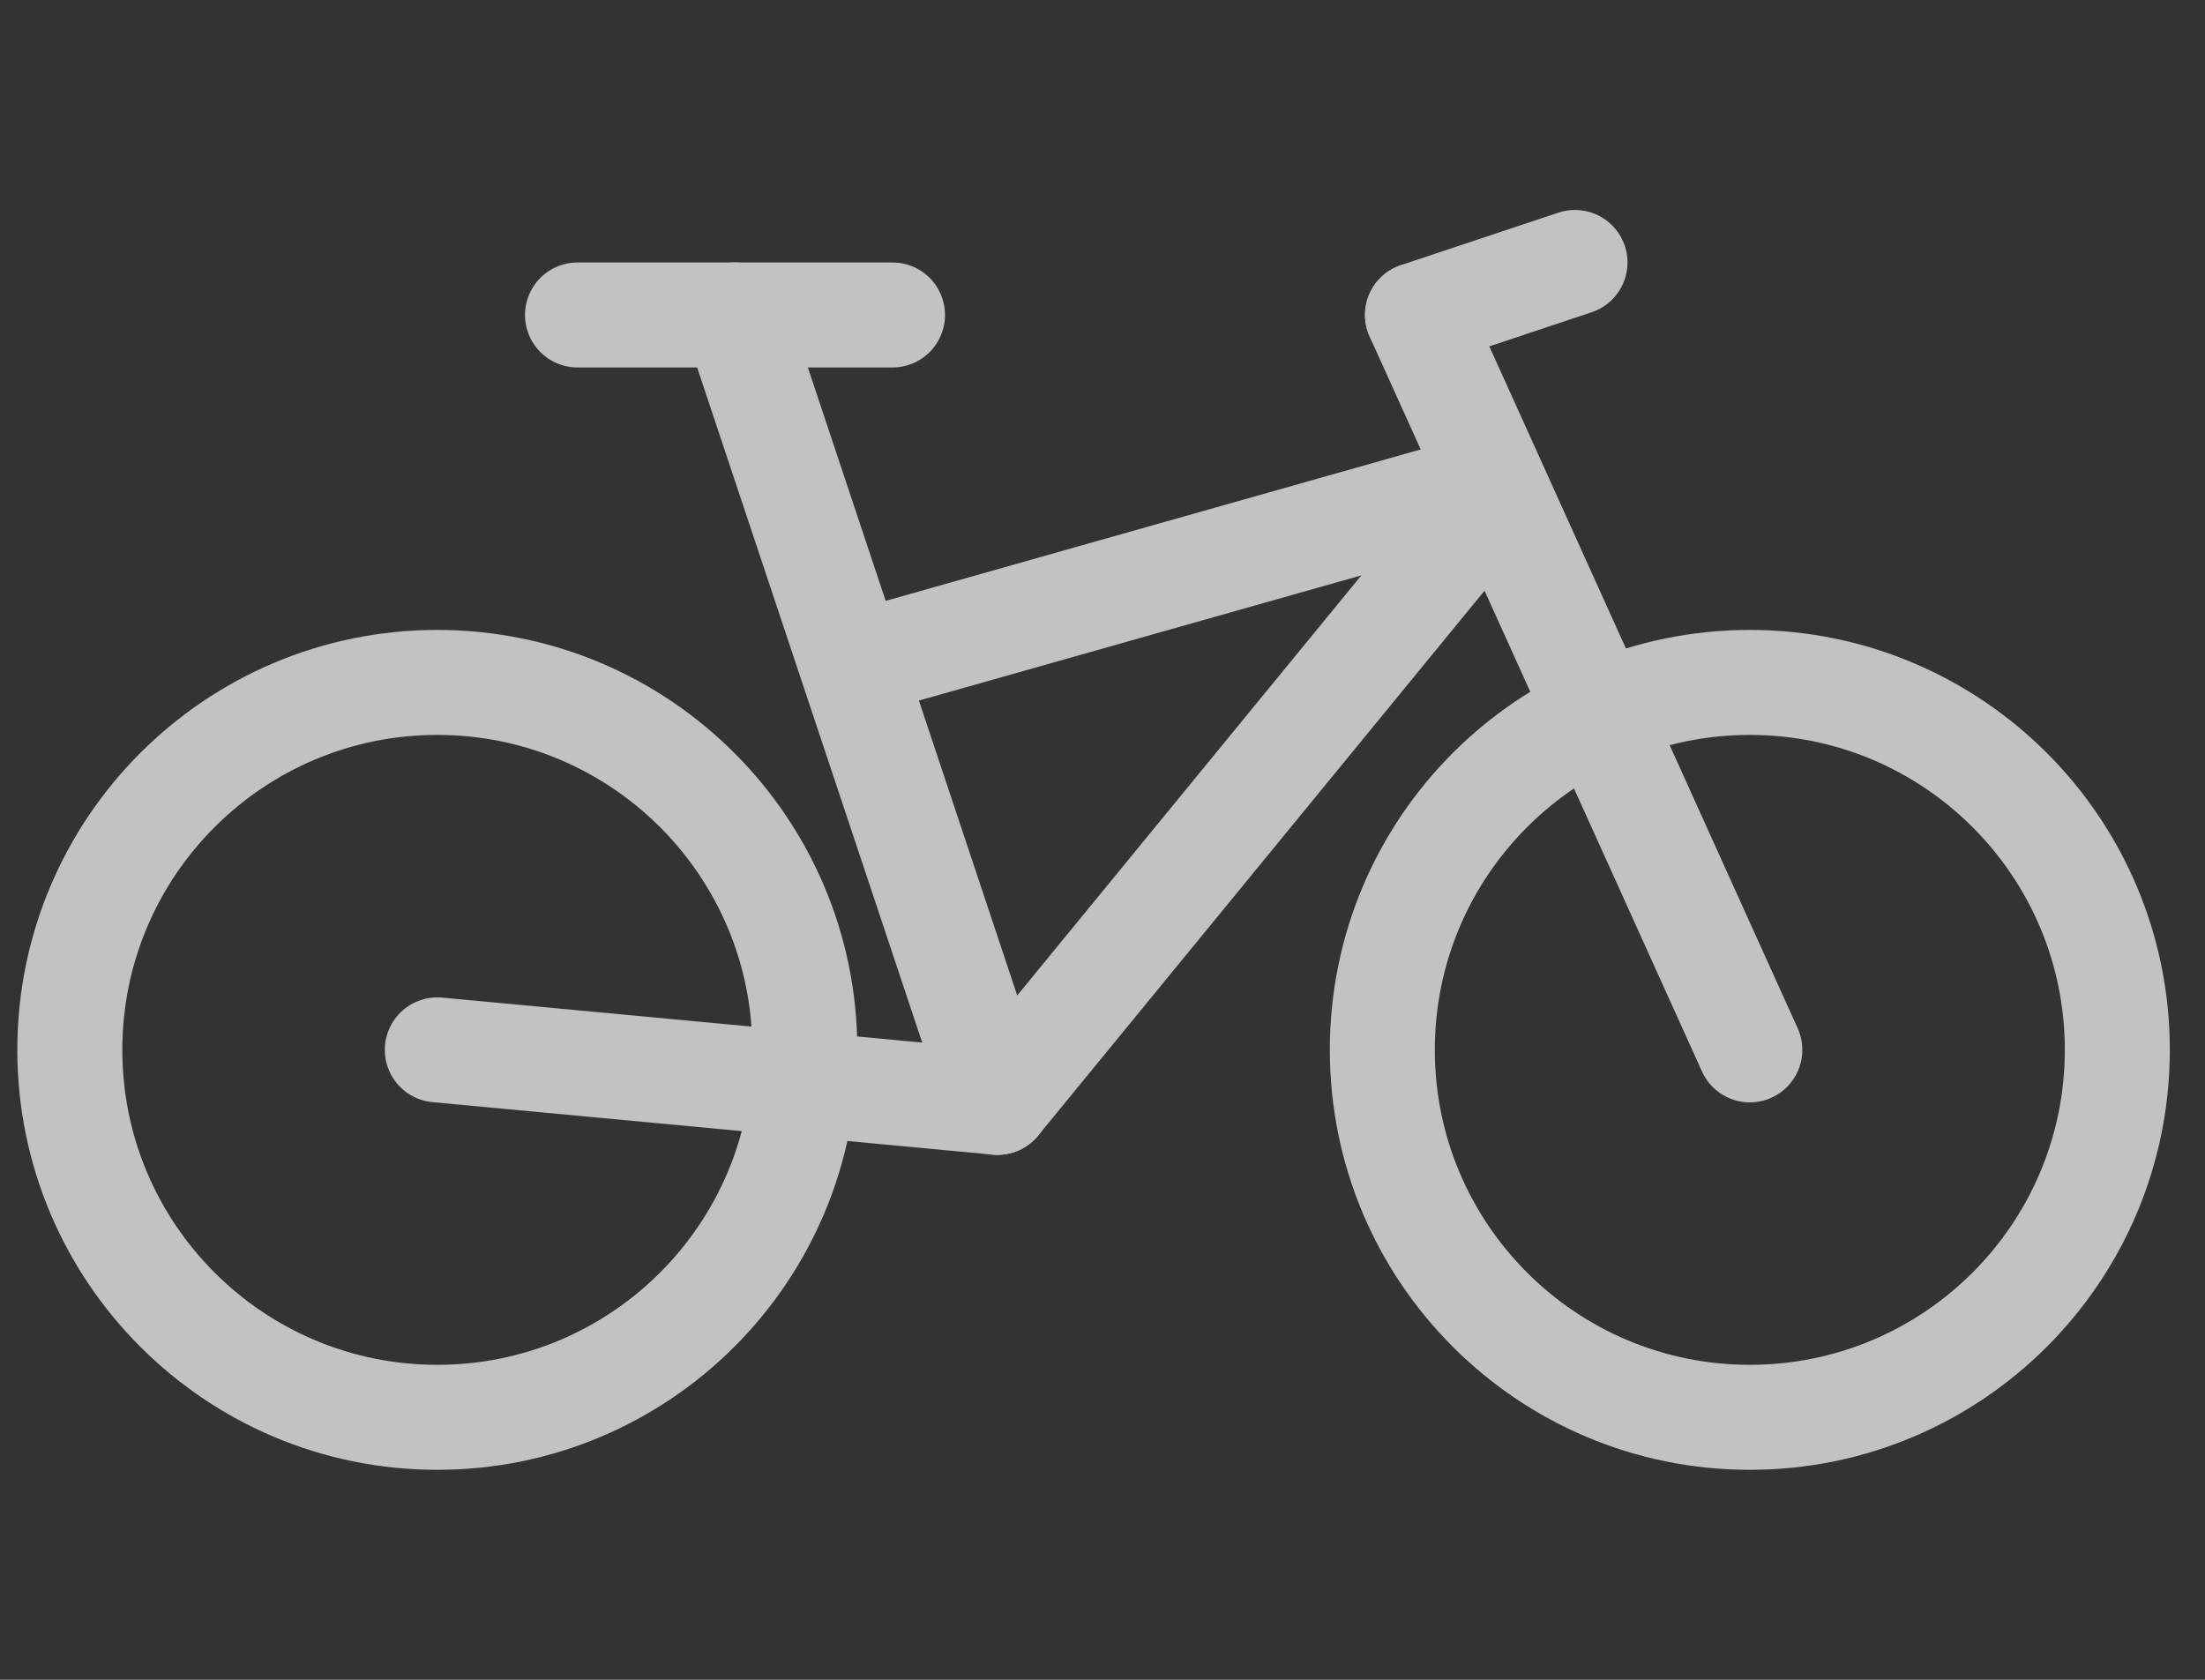 <svg width="42" height="32" viewBox="0 0 42 32" fill="none" xmlns="http://www.w3.org/2000/svg">
<rect x="0" y="0" width="42" height="32" fill="#333333" stroke="none"/>
<g opacity="0.7">
<path d="M8.33 27C12.196 27 15.33 23.866 15.33 20C15.33 16.134 12.196 13 8.33 13C4.464 13 1.33 16.134 1.33 20C1.33 23.866 4.464 27 8.33 27Z" stroke="white" stroke-width="2" stroke-linecap="round" stroke-linejoin="round"/>
<path d="M33.33 27C37.196 27 40.33 23.866 40.33 20C40.33 16.134 37.196 13 33.33 13C29.464 13 26.33 16.134 26.33 20C26.33 23.866 29.464 27 33.33 27Z" stroke="white" stroke-width="2" stroke-linecap="round" stroke-linejoin="round"/>
<path d="M8.33 20L19 21L28.42 9.5" stroke="white" stroke-width="2" stroke-linecap="round" stroke-linejoin="round"/>
<path d="M27 6L30 5" stroke="white" stroke-width="2" stroke-linecap="round" stroke-linejoin="round"/>
<path d="M11 6H17" stroke="white" stroke-width="2" stroke-linecap="round" stroke-linejoin="round"/>
<path d="M33.33 20L27 6" stroke="white" stroke-width="2" stroke-linecap="round" stroke-linejoin="round"/>
<path d="M19 21L14 6" stroke="white" stroke-width="2" stroke-linecap="round" stroke-linejoin="round"/>
<path d="M27.42 9.5L16.82 12.5" stroke="white" stroke-width="2" stroke-linecap="round" stroke-linejoin="round"/>
</g>
</svg>

